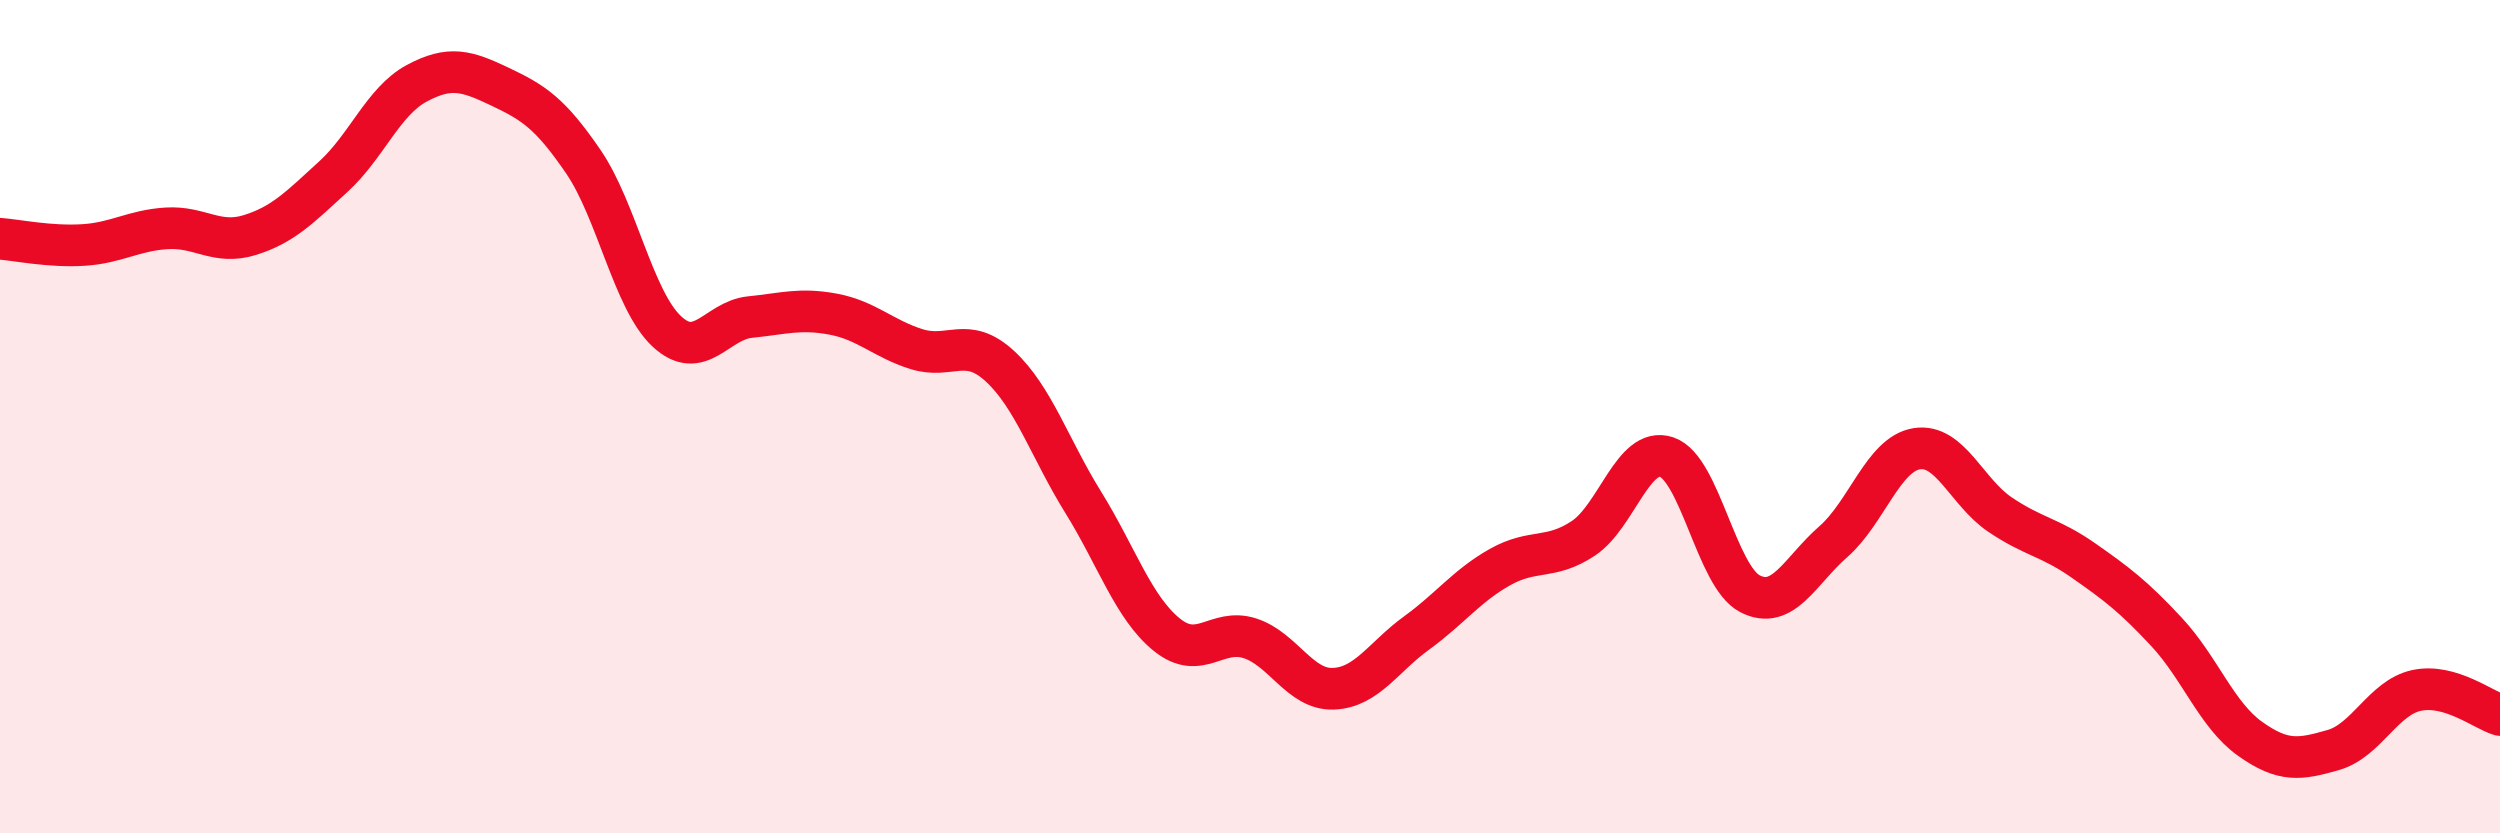 
    <svg width="60" height="20" viewBox="0 0 60 20" xmlns="http://www.w3.org/2000/svg">
      <path
        d="M 0,5.73 C 0.4,5.76 1.2,5.93 2,5.88 C 2.8,5.83 3.2,5.53 4,5.48 C 4.8,5.43 5.2,5.89 6,5.64 C 6.8,5.39 7.2,4.97 8,4.24 C 8.8,3.51 9.2,2.43 10,2 C 10.8,1.57 11.2,1.7 12,2.08 C 12.8,2.46 13.2,2.71 14,3.88 C 14.8,5.05 15.2,7.2 16,7.95 C 16.8,8.7 17.2,7.69 18,7.61 C 18.8,7.53 19.2,7.39 20,7.54 C 20.8,7.69 21.2,8.13 22,8.38 C 22.8,8.63 23.2,8.05 24,8.79 C 24.8,9.53 25.2,10.77 26,12.06 C 26.8,13.35 27.2,14.58 28,15.23 C 28.8,15.88 29.2,15.06 30,15.32 C 30.8,15.58 31.2,16.56 32,16.53 C 32.8,16.5 33.2,15.77 34,15.19 C 34.8,14.61 35.2,14.06 36,13.61 C 36.8,13.16 37.2,13.45 38,12.92 C 38.8,12.39 39.2,10.7 40,10.97 C 40.8,11.24 41.2,13.84 42,14.25 C 42.8,14.66 43.2,13.7 44,13 C 44.8,12.3 45.2,10.9 46,10.77 C 46.8,10.64 47.2,11.81 48,12.35 C 48.8,12.89 49.2,12.89 50,13.45 C 50.8,14.01 51.2,14.31 52,15.17 C 52.8,16.03 53.2,17.16 54,17.73 C 54.8,18.3 55.2,18.23 56,18 C 56.8,17.77 57.2,16.74 58,16.57 C 58.8,16.4 59.6,17.04 60,17.16L60 20L0 20Z"
        fill="#EB0A25"
        opacity="0.1"
        stroke-linecap="round"
        stroke-linejoin="round"
      />
      <path
        d="M 0,5.73 C 0.4,5.76 1.2,5.93 2,5.88 C 2.8,5.83 3.2,5.53 4,5.48 C 4.8,5.43 5.2,5.89 6,5.64 C 6.8,5.39 7.2,4.97 8,4.24 C 8.8,3.51 9.2,2.43 10,2 C 10.8,1.57 11.2,1.7 12,2.08 C 12.8,2.46 13.2,2.71 14,3.88 C 14.8,5.05 15.2,7.2 16,7.95 C 16.8,8.7 17.2,7.69 18,7.61 C 18.8,7.53 19.2,7.39 20,7.54 C 20.8,7.69 21.2,8.13 22,8.38 C 22.8,8.63 23.2,8.05 24,8.79 C 24.8,9.53 25.2,10.77 26,12.06 C 26.8,13.35 27.2,14.58 28,15.23 C 28.8,15.88 29.2,15.06 30,15.32 C 30.8,15.58 31.2,16.56 32,16.53 C 32.8,16.5 33.2,15.77 34,15.19 C 34.8,14.61 35.2,14.06 36,13.61 C 36.8,13.16 37.2,13.45 38,12.92 C 38.8,12.39 39.2,10.7 40,10.97 C 40.8,11.24 41.2,13.84 42,14.25 C 42.8,14.66 43.2,13.7 44,13 C 44.8,12.3 45.2,10.9 46,10.77 C 46.8,10.64 47.2,11.81 48,12.35 C 48.8,12.89 49.2,12.89 50,13.45 C 50.8,14.01 51.2,14.31 52,15.17 C 52.8,16.03 53.2,17.16 54,17.73 C 54.8,18.3 55.2,18.23 56,18 C 56.8,17.77 57.2,16.74 58,16.57 C 58.8,16.4 59.6,17.04 60,17.16"
        stroke="#EB0A25"
        stroke-width="1"
        fill="none"
        stroke-linecap="round"
        stroke-linejoin="round"
      />
    </svg>
  